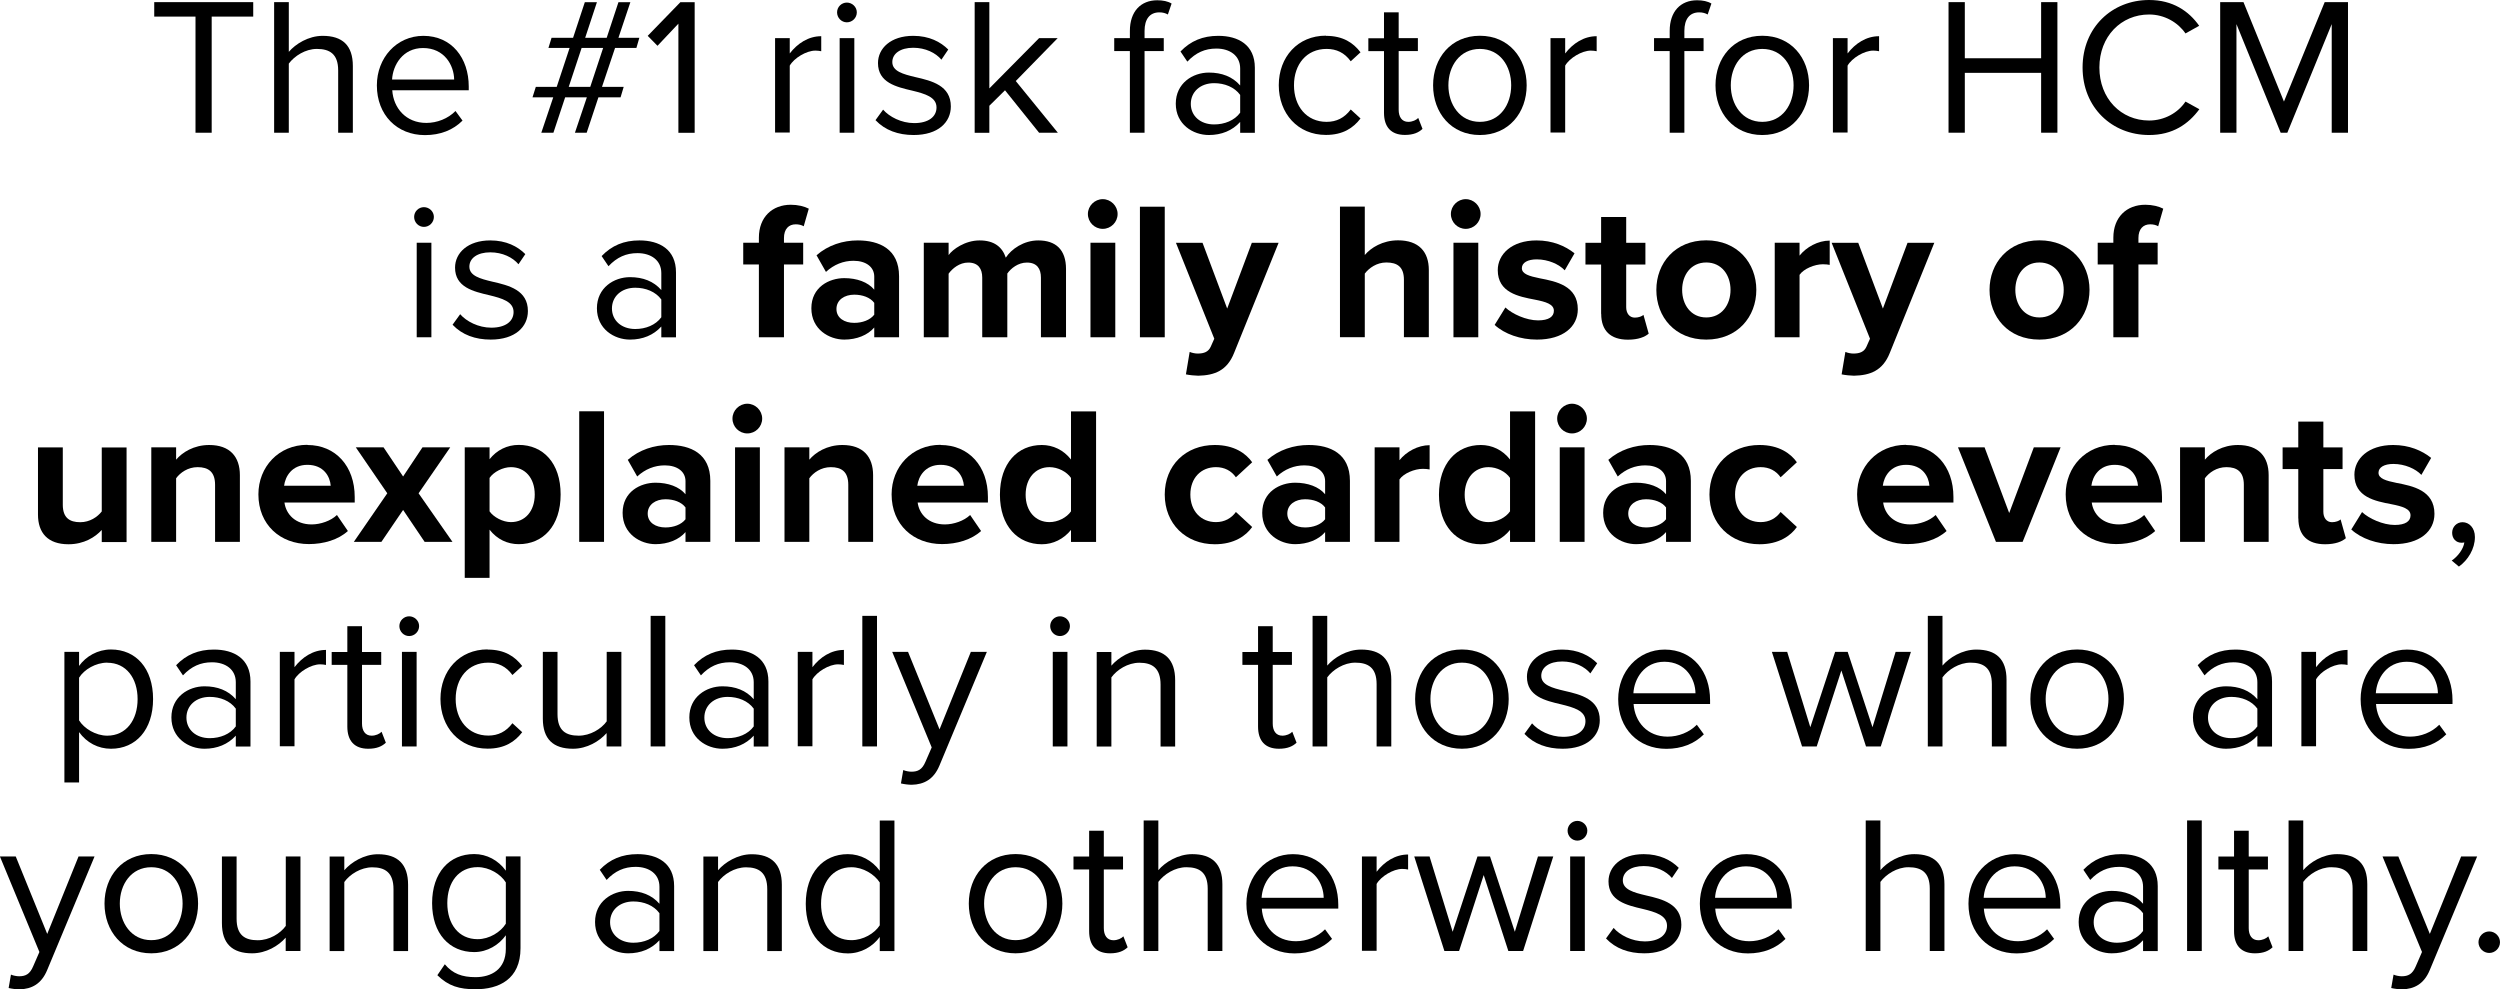 <?xml version="1.0" encoding="UTF-8"?><svg id="Layer_1" xmlns="http://www.w3.org/2000/svg" viewBox="0 0 281.07 111.23"><defs><style>.cls-1{stroke-width:0px;}</style></defs><path class="cls-1" d="m21.98,14.92V1.87h-4.64V.24h11.13v1.63h-4.67v13.05h-1.83Z"/><path class="cls-1" d="m38.02,14.92v-7c0-1.87-.97-2.42-2.4-2.42-1.28,0-2.51.79-3.15,1.65v7.77h-1.65V.24h1.65v5.59c.75-.88,2.2-1.8,3.81-1.8,2.22,0,3.39,1.08,3.39,3.39v7.5h-1.65Z"/><path class="cls-1" d="m47.59,4.03c3.21,0,5.11,2.51,5.11,5.7v.42h-8.6c.13,2,1.54,3.67,3.83,3.67,1.21,0,2.44-.48,3.28-1.34l.79,1.08c-1.06,1.06-2.49,1.63-4.22,1.63-3.15,0-5.41-2.27-5.41-5.59,0-3.08,2.2-5.57,5.24-5.57Zm-3.5,4.91h6.97c-.02-1.58-1.08-3.54-3.5-3.54-2.27,0-3.39,1.91-3.48,3.54Z"/><path class="cls-1" d="m64.64,14.92l1.34-3.98h-2.44l-1.32,3.98h-1.36l1.34-3.98h-2.33l.37-1.17h2.35l1.45-4.38h-2.38l.35-1.14h2.42l1.32-4h1.36l-1.32,4h2.42l1.32-4h1.34l-1.34,4h2.35l-.33,1.14h-2.4l-1.47,4.38h2.44l-.35,1.17h-2.49l-1.32,3.98h-1.34Zm3.17-9.53h-2.42l-1.45,4.38h2.42l1.45-4.38Z"/><path class="cls-1" d="m76.27,14.92V2.66l-2.35,2.49-1.1-1.12,3.67-3.78h1.61v14.68h-1.83Z"/><path class="cls-1" d="m87.14,14.92V4.29h1.65v1.72c.86-1.12,2.09-1.94,3.54-1.94v1.69c-.2-.04-.4-.07-.66-.07-1.01,0-2.4.84-2.88,1.69v7.52h-1.65Z"/><path class="cls-1" d="m94.11,1.39c0-.62.51-1.1,1.1-1.1s1.12.48,1.12,1.1-.51,1.12-1.12,1.12-1.1-.51-1.1-1.12Zm.29,13.53V4.29h1.65v10.63h-1.65Z"/><path class="cls-1" d="m99.28,12.32c.7.81,2.05,1.52,3.5,1.52,1.63,0,2.51-.73,2.51-1.76,0-1.17-1.3-1.54-2.73-1.89-1.8-.42-3.85-.9-3.85-3.1,0-1.65,1.43-3.06,3.96-3.06,1.8,0,3.08.68,3.94,1.54l-.77,1.14c-.64-.77-1.8-1.34-3.17-1.34-1.45,0-2.35.66-2.35,1.61,0,1.03,1.21,1.36,2.6,1.69,1.85.42,3.98.95,3.98,3.3,0,1.78-1.43,3.21-4.18,3.21-1.74,0-3.21-.53-4.29-1.67l.86-1.19Z"/><path class="cls-1" d="m116.82,14.92l-3.83-4.77-1.76,1.74v3.04h-1.65V.24h1.65v9.7l5.59-5.65h2.09l-4.71,4.82,4.73,5.81h-2.11Z"/><path class="cls-1" d="m128.68,5.74v9.18h-1.65V5.74h-1.76v-1.45h1.76v-.81c0-2.2,1.23-3.45,3.08-3.45.62,0,1.19.11,1.61.37l-.42,1.23c-.26-.15-.57-.24-.95-.24-1.08,0-1.67.75-1.67,2.09v.81h2.16v1.45h-2.16Z"/><path class="cls-1" d="m139.43,14.92v-1.21c-.88.97-2.09,1.47-3.52,1.47-1.8,0-3.72-1.21-3.72-3.52s1.91-3.5,3.72-3.5c1.45,0,2.66.46,3.52,1.45v-1.91c0-1.43-1.14-2.24-2.68-2.24-1.28,0-2.31.46-3.26,1.47l-.77-1.14c1.14-1.19,2.51-1.76,4.25-1.76,2.24,0,4.11,1.01,4.11,3.59v7.31h-1.65Zm0-4.25c-.64-.88-1.76-1.32-2.93-1.32-1.54,0-2.62.97-2.62,2.33s1.08,2.31,2.62,2.31c1.17,0,2.29-.44,2.93-1.32v-2Z"/><path class="cls-1" d="m149.07,4.03c1.94,0,3.08.79,3.89,1.85l-1.1,1.01c-.7-.97-1.61-1.39-2.71-1.39-2.27,0-3.67,1.74-3.67,4.09s1.41,4.11,3.67,4.11c1.1,0,2-.44,2.71-1.39l1.1,1.01c-.81,1.06-1.96,1.85-3.89,1.85-3.17,0-5.3-2.42-5.3-5.59s2.13-5.57,5.3-5.57Z"/><path class="cls-1" d="m155.6,12.7v-6.95h-1.76v-1.45h1.76V1.39h1.65v2.9h2.16v1.45h-2.16v6.6c0,.79.35,1.36,1.08,1.36.46,0,.9-.2,1.12-.44l.48,1.23c-.42.4-1.01.68-1.98.68-1.56,0-2.35-.9-2.35-2.49Z"/><path class="cls-1" d="m161.12,9.59c0-3.08,2.02-5.57,5.26-5.57s5.26,2.49,5.26,5.57-2.02,5.59-5.26,5.59-5.26-2.51-5.26-5.59Zm8.78,0c0-2.16-1.25-4.09-3.52-4.09s-3.54,1.94-3.54,4.09,1.28,4.11,3.54,4.11,3.52-1.94,3.52-4.11Z"/><path class="cls-1" d="m174.32,14.92V4.29h1.65v1.72c.86-1.12,2.09-1.94,3.54-1.94v1.69c-.2-.04-.4-.07-.66-.07-1.01,0-2.4.84-2.88,1.69v7.52h-1.65Z"/><path class="cls-1" d="m189.37,5.74v9.18h-1.65V5.74h-1.76v-1.45h1.76v-.81c0-2.2,1.23-3.45,3.08-3.45.62,0,1.19.11,1.61.37l-.42,1.23c-.26-.15-.57-.24-.95-.24-1.08,0-1.67.75-1.67,2.09v.81h2.16v1.45h-2.16Z"/><path class="cls-1" d="m192.87,9.59c0-3.08,2.02-5.57,5.26-5.57s5.26,2.49,5.26,5.57-2.02,5.59-5.26,5.59-5.26-2.51-5.26-5.59Zm8.78,0c0-2.16-1.25-4.09-3.52-4.09s-3.54,1.94-3.54,4.09,1.28,4.11,3.54,4.11,3.52-1.94,3.52-4.11Z"/><path class="cls-1" d="m206.07,14.92V4.29h1.65v1.72c.86-1.12,2.09-1.94,3.54-1.94v1.69c-.2-.04-.4-.07-.66-.07-1.01,0-2.4.84-2.88,1.69v7.52h-1.65Z"/><path class="cls-1" d="m229.48,14.92v-6.73h-8.58v6.73h-1.83V.24h1.83v6.31h8.58V.24h1.83v14.68h-1.83Z"/><path class="cls-1" d="m234.14,7.59c0-4.51,3.32-7.59,7.48-7.59,2.66,0,4.47,1.25,5.63,2.9l-1.54.86c-.84-1.23-2.35-2.13-4.09-2.13-3.15,0-5.59,2.46-5.59,5.96s2.44,5.96,5.59,5.96c1.74,0,3.26-.88,4.09-2.13l1.56.86c-1.23,1.67-2.99,2.9-5.65,2.9-4.16,0-7.48-3.08-7.48-7.59Z"/><path class="cls-1" d="m262.15,14.92V2.71l-4.99,12.21h-.75l-4.97-12.21v12.21h-1.83V.24h2.62l4.55,11.18,4.58-11.18h2.62v14.68h-1.83Z"/><path class="cls-1" d="m46.56,24.39c0-.62.51-1.1,1.1-1.1s1.12.48,1.12,1.1-.51,1.12-1.12,1.12-1.1-.51-1.1-1.12Zm.29,13.53v-10.63h1.65v10.63h-1.65Z"/><path class="cls-1" d="m51.73,35.32c.7.81,2.05,1.52,3.5,1.52,1.63,0,2.51-.73,2.51-1.76,0-1.17-1.3-1.54-2.73-1.89-1.8-.42-3.85-.9-3.85-3.1,0-1.65,1.43-3.06,3.96-3.06,1.8,0,3.08.68,3.94,1.54l-.77,1.14c-.64-.77-1.8-1.34-3.17-1.34-1.45,0-2.35.66-2.35,1.61,0,1.03,1.21,1.36,2.6,1.69,1.85.42,3.98.95,3.98,3.3,0,1.78-1.43,3.21-4.18,3.21-1.74,0-3.21-.53-4.29-1.67l.86-1.19Z"/><path class="cls-1" d="m74.35,37.92v-1.21c-.88.97-2.09,1.47-3.52,1.47-1.8,0-3.72-1.21-3.72-3.52s1.92-3.5,3.72-3.5c1.45,0,2.66.46,3.52,1.45v-1.91c0-1.43-1.14-2.24-2.68-2.24-1.28,0-2.31.46-3.26,1.47l-.77-1.14c1.14-1.19,2.51-1.76,4.25-1.76,2.24,0,4.11,1.01,4.11,3.59v7.31h-1.65Zm0-4.25c-.64-.88-1.76-1.32-2.93-1.32-1.54,0-2.62.97-2.62,2.33s1.08,2.31,2.62,2.31c1.17,0,2.29-.44,2.93-1.32v-2Z"/><path class="cls-1" d="m88.14,29.73v8.19h-2.82v-8.19h-1.76v-2.44h1.76v-.57c0-2.31,1.5-3.7,3.59-3.7.79,0,1.52.18,2.02.44l-.57,1.98c-.24-.15-.57-.22-.9-.22-.79,0-1.32.53-1.32,1.54v.53h2.16v2.44h-2.16Z"/><path class="cls-1" d="m98.29,37.92v-1.1c-.73.86-1.98,1.36-3.37,1.36-1.69,0-3.7-1.14-3.7-3.52s2-3.39,3.7-3.39c1.41,0,2.66.44,3.37,1.3v-1.47c0-1.08-.92-1.78-2.33-1.78-1.14,0-2.2.42-3.1,1.25l-1.06-1.87c1.3-1.14,2.97-1.67,4.64-1.67,2.42,0,4.64.97,4.64,4.03v6.86h-2.79Zm0-3.87c-.46-.62-1.34-.92-2.25-.92-1.1,0-2,.59-2,1.61s.9,1.56,2,1.56c.9,0,1.78-.31,2.25-.92v-1.32Z"/><path class="cls-1" d="m117.03,37.92v-6.71c0-.99-.44-1.69-1.58-1.69-.99,0-1.8.66-2.2,1.23v7.17h-2.82v-6.71c0-.99-.44-1.69-1.58-1.69-.97,0-1.78.66-2.2,1.25v7.15h-2.79v-10.63h2.79v1.39c.44-.64,1.85-1.65,3.48-1.65s2.55.73,2.95,1.94c.62-.97,2.02-1.94,3.65-1.94,1.96,0,3.12,1.03,3.12,3.21v7.68h-2.82Z"/><path class="cls-1" d="m122.31,24.06c0-.92.77-1.67,1.67-1.67s1.67.75,1.67,1.67-.75,1.67-1.67,1.67-1.67-.75-1.67-1.67Zm.29,13.86v-10.63h2.79v10.63h-2.79Z"/><path class="cls-1" d="m128.16,37.92v-14.68h2.79v14.68h-2.79Z"/><path class="cls-1" d="m133.77,39.57c.24.11.62.18.88.18.73,0,1.21-.2,1.47-.77l.4-.9-4.31-10.78h2.99l2.77,7.39,2.77-7.39h3.01l-5,12.37c-.79,2-2.2,2.53-4.03,2.57-.33,0-1.03-.07-1.39-.15l.42-2.51Z"/><path class="cls-1" d="m157.84,37.92v-6.47c0-1.47-.77-1.94-1.98-1.94-1.08,0-1.94.62-2.42,1.25v7.15h-2.79v-14.68h2.79v5.44c.68-.81,2-1.65,3.74-1.65,2.33,0,3.46,1.28,3.46,3.34v7.55h-2.79Z"/><path class="cls-1" d="m163.12,24.06c0-.92.77-1.67,1.67-1.67s1.67.75,1.67,1.67-.75,1.67-1.67,1.67-1.67-.75-1.67-1.67Zm.29,13.86v-10.63h2.79v10.63h-2.79Z"/><path class="cls-1" d="m169.25,34.57c.77.73,2.35,1.45,3.67,1.45,1.21,0,1.78-.42,1.78-1.08,0-.75-.92-1.01-2.13-1.25-1.83-.35-4.18-.79-4.18-3.32,0-1.78,1.56-3.34,4.36-3.34,1.8,0,3.23.62,4.27,1.45l-1.1,1.91c-.64-.68-1.85-1.23-3.15-1.23-1.01,0-1.67.37-1.67.99,0,.66.84.9,2.02,1.14,1.83.35,4.27.84,4.27,3.48,0,1.96-1.65,3.41-4.6,3.41-1.85,0-3.63-.62-4.75-1.65l1.21-1.96Z"/><path class="cls-1" d="m180.01,35.28v-5.54h-1.76v-2.44h1.76v-2.9h2.82v2.9h2.16v2.44h-2.16v4.8c0,.66.35,1.17.97,1.17.42,0,.81-.15.97-.31l.59,2.11c-.42.37-1.17.68-2.33.68-1.96,0-3.01-1.01-3.01-2.9Z"/><path class="cls-1" d="m186.22,32.59c0-3.01,2.11-5.57,5.61-5.57s5.63,2.55,5.63,5.57-2.11,5.59-5.63,5.59-5.61-2.55-5.61-5.59Zm8.34,0c0-1.65-.99-3.08-2.73-3.08s-2.71,1.43-2.71,3.08.97,3.1,2.71,3.1,2.73-1.43,2.73-3.1Z"/><path class="cls-1" d="m199.53,37.92v-10.63h2.79v1.45c.75-.95,2.07-1.69,3.39-1.69v2.73c-.2-.04-.46-.07-.77-.07-.92,0-2.16.51-2.62,1.19v7.02h-2.79Z"/><path class="cls-1" d="m207.49,39.57c.24.11.62.18.88.18.73,0,1.21-.2,1.47-.77l.4-.9-4.31-10.78h2.99l2.77,7.39,2.77-7.39h3.01l-5,12.37c-.79,2-2.2,2.53-4.03,2.57-.33,0-1.03-.07-1.39-.15l.42-2.51Z"/><path class="cls-1" d="m223.68,32.59c0-3.01,2.11-5.57,5.61-5.57s5.63,2.55,5.63,5.57-2.11,5.59-5.63,5.59-5.61-2.55-5.61-5.59Zm8.34,0c0-1.65-.99-3.08-2.73-3.08s-2.71,1.43-2.71,3.08.97,3.1,2.71,3.1,2.73-1.43,2.73-3.1Z"/><path class="cls-1" d="m240.42,29.73v8.19h-2.82v-8.19h-1.76v-2.44h1.76v-.57c0-2.31,1.5-3.7,3.59-3.7.79,0,1.52.18,2.02.44l-.57,1.98c-.24-.15-.57-.22-.9-.22-.79,0-1.32.53-1.32,1.54v.53h2.16v2.44h-2.16Z"/><path class="cls-1" d="m11.44,60.92v-1.34c-.73.81-2,1.61-3.74,1.61-2.33,0-3.43-1.28-3.43-3.34v-7.55h2.79v6.45c0,1.47.77,1.96,1.96,1.96,1.08,0,1.94-.59,2.42-1.21v-7.19h2.79v10.63h-2.79Z"/><path class="cls-1" d="m24.18,60.92v-6.42c0-1.47-.77-1.98-1.96-1.98-1.1,0-1.96.62-2.42,1.25v7.15h-2.79v-10.63h2.79v1.39c.68-.81,1.98-1.65,3.72-1.65,2.33,0,3.45,1.32,3.45,3.39v7.5h-2.79Z"/><path class="cls-1" d="m34.56,50.03c3.17,0,5.32,2.38,5.32,5.85v.62h-7.9c.18,1.34,1.25,2.46,3.06,2.46.99,0,2.16-.4,2.84-1.06l1.23,1.8c-1.08.99-2.73,1.47-4.38,1.47-3.23,0-5.68-2.18-5.68-5.59,0-3.08,2.27-5.57,5.5-5.57Zm-2.62,4.58h5.24c-.07-1.01-.77-2.35-2.62-2.35-1.74,0-2.49,1.3-2.62,2.35Z"/><path class="cls-1" d="m47.74,60.92l-2.42-3.59-2.44,3.59h-3.1l3.76-5.46-3.54-5.17h3.12l2.2,3.28,2.18-3.28h3.12l-3.56,5.17,3.81,5.46h-3.12Z"/><path class="cls-1" d="m55.04,64.97h-2.79v-14.68h2.79v1.34c.81-1.03,1.98-1.61,3.28-1.61,2.73,0,4.71,2.02,4.71,5.57s-1.98,5.59-4.71,5.59c-1.25,0-2.42-.53-3.28-1.63v5.41Zm2.4-12.45c-.9,0-1.94.53-2.4,1.21v3.76c.46.66,1.5,1.21,2.4,1.21,1.61,0,2.68-1.25,2.68-3.1s-1.08-3.08-2.68-3.08Z"/><path class="cls-1" d="m65.12,60.92v-14.68h2.79v14.68h-2.79Z"/><path class="cls-1" d="m77.07,60.92v-1.1c-.73.86-1.98,1.36-3.37,1.36-1.69,0-3.7-1.14-3.7-3.52s2-3.39,3.7-3.39c1.41,0,2.66.44,3.37,1.3v-1.47c0-1.08-.92-1.78-2.33-1.78-1.14,0-2.2.42-3.1,1.25l-1.06-1.87c1.3-1.14,2.97-1.67,4.64-1.67,2.42,0,4.64.97,4.64,4.03v6.86h-2.79Zm0-3.87c-.46-.62-1.34-.92-2.25-.92-1.1,0-2,.59-2,1.61s.9,1.56,2,1.56c.9,0,1.78-.31,2.25-.92v-1.32Z"/><path class="cls-1" d="m82.35,47.06c0-.92.77-1.67,1.67-1.67s1.67.75,1.67,1.67-.75,1.67-1.67,1.67-1.67-.75-1.67-1.67Zm.29,13.86v-10.63h2.79v10.63h-2.79Z"/><path class="cls-1" d="m95.37,60.92v-6.42c0-1.47-.77-1.98-1.96-1.98-1.1,0-1.96.62-2.42,1.25v7.15h-2.79v-10.63h2.79v1.39c.68-.81,1.98-1.65,3.72-1.65,2.33,0,3.45,1.32,3.45,3.39v7.5h-2.79Z"/><path class="cls-1" d="m105.75,50.03c3.17,0,5.32,2.38,5.32,5.85v.62h-7.9c.18,1.34,1.25,2.46,3.06,2.46.99,0,2.16-.4,2.84-1.06l1.23,1.8c-1.08.99-2.73,1.47-4.38,1.47-3.23,0-5.68-2.18-5.68-5.59,0-3.08,2.27-5.57,5.5-5.57Zm-2.62,4.58h5.24c-.07-1.01-.77-2.35-2.62-2.35-1.74,0-2.49,1.3-2.62,2.35Z"/><path class="cls-1" d="m120.41,60.92v-1.34c-.84,1.03-2,1.61-3.28,1.61-2.68,0-4.71-2.02-4.71-5.57s2-5.59,4.71-5.59c1.25,0,2.44.55,3.28,1.63v-5.41h2.82v14.68h-2.82Zm0-7.19c-.48-.7-1.47-1.21-2.42-1.21-1.58,0-2.68,1.25-2.68,3.1s1.1,3.08,2.68,3.08c.95,0,1.94-.51,2.42-1.21v-3.76Z"/><path class="cls-1" d="m136.58,50.03c2.18,0,3.5.95,4.2,1.94l-1.83,1.69c-.51-.73-1.28-1.14-2.24-1.14-1.69,0-2.88,1.23-2.88,3.08s1.19,3.1,2.88,3.1c.97,0,1.74-.44,2.24-1.14l1.83,1.69c-.7.99-2.02,1.94-4.2,1.94-3.28,0-5.63-2.31-5.63-5.59s2.35-5.57,5.63-5.57Z"/><path class="cls-1" d="m148.98,60.92v-1.1c-.73.86-1.98,1.36-3.37,1.36-1.69,0-3.7-1.14-3.7-3.52s2-3.39,3.7-3.39c1.41,0,2.66.44,3.37,1.3v-1.47c0-1.08-.92-1.78-2.33-1.78-1.14,0-2.2.42-3.1,1.25l-1.06-1.87c1.3-1.14,2.97-1.67,4.64-1.67,2.42,0,4.64.97,4.64,4.03v6.86h-2.79Zm0-3.87c-.46-.62-1.34-.92-2.25-.92-1.1,0-2,.59-2,1.61s.9,1.56,2,1.56c.9,0,1.78-.31,2.25-.92v-1.32Z"/><path class="cls-1" d="m154.55,60.92v-10.63h2.79v1.45c.75-.95,2.07-1.69,3.39-1.69v2.73c-.2-.04-.46-.07-.77-.07-.92,0-2.16.51-2.62,1.19v7.02h-2.79Z"/><path class="cls-1" d="m169.77,60.92v-1.34c-.84,1.03-2,1.61-3.28,1.61-2.68,0-4.71-2.02-4.71-5.57s2-5.59,4.71-5.59c1.25,0,2.44.55,3.28,1.63v-5.41h2.82v14.68h-2.82Zm0-7.19c-.48-.7-1.47-1.21-2.42-1.21-1.58,0-2.68,1.25-2.68,3.1s1.1,3.08,2.68,3.08c.95,0,1.94-.51,2.42-1.21v-3.76Z"/><path class="cls-1" d="m175.07,47.06c0-.92.77-1.67,1.67-1.67s1.67.75,1.67,1.67-.75,1.67-1.67,1.67-1.67-.75-1.67-1.67Zm.29,13.86v-10.63h2.79v10.63h-2.79Z"/><path class="cls-1" d="m187.31,60.92v-1.1c-.73.86-1.98,1.36-3.37,1.36-1.69,0-3.7-1.14-3.7-3.52s2-3.39,3.7-3.39c1.41,0,2.66.44,3.37,1.3v-1.47c0-1.08-.92-1.78-2.33-1.78-1.14,0-2.2.42-3.1,1.25l-1.06-1.87c1.3-1.14,2.97-1.67,4.64-1.67,2.42,0,4.64.97,4.64,4.03v6.86h-2.79Zm0-3.87c-.46-.62-1.34-.92-2.25-.92-1.1,0-2,.59-2,1.61s.9,1.56,2,1.56c.9,0,1.78-.31,2.25-.92v-1.32Z"/><path class="cls-1" d="m197.82,50.03c2.18,0,3.5.95,4.2,1.94l-1.83,1.69c-.51-.73-1.28-1.14-2.24-1.14-1.69,0-2.88,1.23-2.88,3.08s1.19,3.1,2.88,3.1c.97,0,1.74-.44,2.24-1.14l1.83,1.69c-.7.99-2.02,1.94-4.2,1.94-3.28,0-5.63-2.31-5.63-5.59s2.35-5.57,5.63-5.57Z"/><path class="cls-1" d="m214.3,50.03c3.17,0,5.32,2.38,5.32,5.85v.62h-7.9c.18,1.34,1.25,2.46,3.06,2.46.99,0,2.16-.4,2.84-1.06l1.23,1.8c-1.08.99-2.73,1.47-4.38,1.47-3.23,0-5.68-2.18-5.68-5.59,0-3.08,2.27-5.57,5.5-5.57Zm-2.62,4.58h5.24c-.07-1.01-.77-2.35-2.62-2.35-1.74,0-2.49,1.3-2.62,2.35Z"/><path class="cls-1" d="m224.4,60.92l-4.27-10.63h2.99l2.77,7.39,2.77-7.39h3.01l-4.27,10.63h-3.01Z"/><path class="cls-1" d="m237.75,50.03c3.17,0,5.32,2.38,5.32,5.85v.62h-7.9c.18,1.34,1.25,2.46,3.06,2.46.99,0,2.16-.4,2.84-1.06l1.23,1.8c-1.08.99-2.73,1.47-4.38,1.47-3.23,0-5.68-2.18-5.68-5.59,0-3.08,2.27-5.57,5.5-5.57Zm-2.62,4.58h5.24c-.07-1.01-.77-2.35-2.62-2.35-1.74,0-2.49,1.3-2.62,2.35Z"/><path class="cls-1" d="m252.27,60.92v-6.42c0-1.47-.77-1.98-1.96-1.98-1.1,0-1.96.62-2.42,1.25v7.15h-2.79v-10.63h2.79v1.39c.68-.81,1.98-1.65,3.72-1.65,2.33,0,3.45,1.32,3.45,3.39v7.5h-2.79Z"/><path class="cls-1" d="m258.39,58.28v-5.54h-1.76v-2.44h1.76v-2.9h2.82v2.9h2.16v2.44h-2.16v4.8c0,.66.35,1.17.97,1.17.42,0,.81-.15.97-.31l.59,2.11c-.42.37-1.17.68-2.33.68-1.96,0-3.01-1.01-3.01-2.9Z"/><path class="cls-1" d="m265.56,57.57c.77.73,2.35,1.45,3.67,1.45,1.21,0,1.78-.42,1.78-1.08,0-.75-.92-1.01-2.13-1.25-1.83-.35-4.18-.79-4.18-3.32,0-1.78,1.56-3.34,4.36-3.34,1.8,0,3.23.62,4.27,1.45l-1.1,1.91c-.64-.68-1.85-1.23-3.15-1.23-1.01,0-1.67.37-1.67.99,0,.66.84.9,2.02,1.14,1.83.35,4.27.84,4.27,3.48,0,1.96-1.65,3.41-4.6,3.41-1.85,0-3.63-.62-4.75-1.65l1.21-1.96Z"/><path class="cls-1" d="m275.63,63.03c.7-.46,1.34-1.32,1.43-2.05-.04.02-.2.04-.31.04-.62,0-1.06-.46-1.06-1.12s.51-1.19,1.17-1.19c.73,0,1.39.62,1.39,1.67,0,1.34-.79,2.6-1.8,3.32l-.81-.68Z"/><path class="cls-1" d="m8.89,87.97h-1.65v-14.68h1.65v1.58c.77-1.08,2.09-1.85,3.59-1.85,2.79,0,4.73,2.11,4.73,5.57s-1.94,5.59-4.73,5.59c-1.45,0-2.73-.68-3.59-1.87v5.65Zm3.17-13.47c-1.3,0-2.6.77-3.17,1.69v4.8c.57.92,1.87,1.72,3.17,1.72,2.13,0,3.41-1.76,3.41-4.11s-1.28-4.09-3.41-4.09Z"/><path class="cls-1" d="m26.51,83.92v-1.21c-.88.97-2.09,1.47-3.52,1.47-1.8,0-3.72-1.21-3.72-3.52s1.92-3.5,3.72-3.5c1.45,0,2.66.46,3.52,1.45v-1.91c0-1.43-1.14-2.24-2.68-2.24-1.28,0-2.31.46-3.26,1.47l-.77-1.14c1.14-1.19,2.51-1.76,4.25-1.76,2.24,0,4.11,1.01,4.11,3.59v7.31h-1.65Zm0-4.25c-.64-.88-1.76-1.32-2.93-1.32-1.54,0-2.62.97-2.62,2.33s1.08,2.31,2.62,2.31c1.17,0,2.29-.44,2.93-1.32v-2Z"/><path class="cls-1" d="m31.46,83.92v-10.63h1.65v1.72c.86-1.12,2.09-1.94,3.54-1.94v1.69c-.2-.04-.4-.07-.66-.07-1.01,0-2.4.84-2.88,1.69v7.52h-1.65Z"/><path class="cls-1" d="m39.05,81.7v-6.95h-1.76v-1.45h1.76v-2.9h1.65v2.9h2.16v1.45h-2.16v6.6c0,.79.35,1.36,1.08,1.36.46,0,.9-.2,1.12-.44l.48,1.23c-.42.4-1.01.68-1.98.68-1.56,0-2.35-.9-2.35-2.49Z"/><path class="cls-1" d="m44.9,70.39c0-.62.51-1.1,1.1-1.1s1.12.48,1.12,1.1-.51,1.12-1.12,1.12-1.1-.51-1.1-1.12Zm.29,13.53v-10.63h1.65v10.63h-1.65Z"/><path class="cls-1" d="m54.82,73.03c1.94,0,3.08.79,3.89,1.85l-1.1,1.01c-.7-.97-1.61-1.39-2.71-1.39-2.27,0-3.67,1.74-3.67,4.09s1.41,4.11,3.67,4.11c1.1,0,2-.44,2.71-1.39l1.1,1.01c-.81,1.06-1.96,1.85-3.89,1.85-3.17,0-5.3-2.42-5.3-5.59s2.13-5.57,5.3-5.57Z"/><path class="cls-1" d="m68.2,83.92v-1.5c-.81.92-2.2,1.76-3.78,1.76-2.22,0-3.39-1.08-3.39-3.39v-7.5h1.65v7c0,1.87.95,2.42,2.38,2.42,1.3,0,2.53-.75,3.15-1.61v-7.81h1.65v10.63h-1.65Z"/><path class="cls-1" d="m73.15,83.92v-14.68h1.65v14.68h-1.65Z"/><path class="cls-1" d="m84.74,83.92v-1.21c-.88.97-2.09,1.47-3.52,1.47-1.8,0-3.72-1.21-3.72-3.52s1.91-3.5,3.72-3.5c1.45,0,2.66.46,3.52,1.45v-1.91c0-1.43-1.14-2.24-2.68-2.24-1.28,0-2.31.46-3.26,1.47l-.77-1.14c1.14-1.19,2.51-1.76,4.25-1.76,2.24,0,4.11,1.01,4.11,3.59v7.31h-1.65Zm0-4.25c-.64-.88-1.76-1.32-2.93-1.32-1.54,0-2.62.97-2.62,2.33s1.08,2.31,2.62,2.31c1.17,0,2.29-.44,2.93-1.32v-2Z"/><path class="cls-1" d="m89.69,83.92v-10.63h1.65v1.72c.86-1.12,2.09-1.94,3.54-1.94v1.69c-.2-.04-.4-.07-.66-.07-1.01,0-2.4.84-2.88,1.69v7.52h-1.65Z"/><path class="cls-1" d="m96.95,83.92v-14.68h1.65v14.68h-1.65Z"/><path class="cls-1" d="m101.57,86.58c.24.11.64.18.9.18.73,0,1.21-.24,1.58-1.12l.7-1.61-4.44-10.74h1.78l3.54,8.71,3.52-8.71h1.8l-5.33,12.78c-.64,1.54-1.72,2.13-3.12,2.16-.35,0-.9-.07-1.21-.15l.26-1.5Z"/><path class="cls-1" d="m118.07,70.39c0-.62.51-1.1,1.1-1.1s1.12.48,1.12,1.1-.51,1.12-1.12,1.12-1.1-.51-1.1-1.12Zm.29,13.53v-10.63h1.65v10.63h-1.65Z"/><path class="cls-1" d="m130.48,83.92v-6.95c0-1.87-.95-2.46-2.38-2.46-1.3,0-2.53.79-3.15,1.65v7.77h-1.65v-10.63h1.65v1.54c.75-.88,2.2-1.8,3.78-1.8,2.22,0,3.39,1.12,3.39,3.43v7.46h-1.65Z"/><path class="cls-1" d="m141.44,81.7v-6.95h-1.76v-1.45h1.76v-2.9h1.65v2.9h2.16v1.45h-2.16v6.6c0,.79.35,1.36,1.08,1.36.46,0,.9-.2,1.12-.44l.48,1.23c-.42.4-1.01.68-1.98.68-1.56,0-2.35-.9-2.35-2.49Z"/><path class="cls-1" d="m154.77,83.92v-7c0-1.87-.97-2.42-2.4-2.42-1.28,0-2.51.79-3.15,1.65v7.77h-1.65v-14.68h1.65v5.59c.75-.88,2.2-1.8,3.81-1.8,2.22,0,3.39,1.08,3.39,3.39v7.5h-1.65Z"/><path class="cls-1" d="m159.1,78.59c0-3.08,2.02-5.57,5.26-5.57s5.26,2.49,5.26,5.57-2.02,5.59-5.26,5.59-5.26-2.51-5.26-5.59Zm8.78,0c0-2.16-1.25-4.09-3.52-4.09s-3.54,1.94-3.54,4.09,1.28,4.11,3.54,4.11,3.52-1.94,3.52-4.11Z"/><path class="cls-1" d="m172.24,81.32c.7.81,2.05,1.52,3.5,1.52,1.63,0,2.51-.73,2.51-1.76,0-1.17-1.3-1.54-2.73-1.89-1.8-.42-3.85-.9-3.85-3.1,0-1.65,1.43-3.06,3.96-3.06,1.8,0,3.08.68,3.94,1.54l-.77,1.14c-.64-.77-1.8-1.34-3.17-1.34-1.45,0-2.35.66-2.35,1.61,0,1.03,1.21,1.36,2.6,1.69,1.85.42,3.98.95,3.98,3.3,0,1.78-1.43,3.21-4.18,3.21-1.74,0-3.21-.53-4.29-1.67l.86-1.19Z"/><path class="cls-1" d="m187.15,73.03c3.21,0,5.11,2.51,5.11,5.7v.42h-8.6c.13,2,1.54,3.67,3.83,3.67,1.21,0,2.44-.48,3.28-1.34l.79,1.08c-1.06,1.06-2.49,1.63-4.22,1.63-3.15,0-5.41-2.27-5.41-5.59,0-3.08,2.2-5.57,5.24-5.57Zm-3.5,4.91h6.97c-.02-1.58-1.08-3.54-3.5-3.54-2.27,0-3.39,1.91-3.48,3.54Z"/><path class="cls-1" d="m209.79,83.92l-2.77-8.54-2.77,8.54h-1.65l-3.39-10.63h1.72l2.6,8.47,2.79-8.47h1.41l2.79,8.47,2.6-8.47h1.72l-3.39,10.63h-1.65Z"/><path class="cls-1" d="m223.94,83.92v-7c0-1.87-.97-2.42-2.4-2.42-1.28,0-2.51.79-3.15,1.65v7.77h-1.65v-14.68h1.65v5.59c.75-.88,2.2-1.8,3.81-1.8,2.22,0,3.39,1.08,3.39,3.39v7.5h-1.65Z"/><path class="cls-1" d="m228.27,78.59c0-3.08,2.02-5.57,5.26-5.57s5.26,2.49,5.26,5.57-2.02,5.59-5.26,5.59-5.26-2.51-5.26-5.59Zm8.78,0c0-2.16-1.25-4.09-3.52-4.09s-3.54,1.94-3.54,4.09,1.28,4.11,3.54,4.11,3.52-1.94,3.52-4.11Z"/><path class="cls-1" d="m253.79,83.92v-1.21c-.88.97-2.09,1.47-3.52,1.47-1.8,0-3.72-1.21-3.72-3.52s1.91-3.5,3.72-3.5c1.45,0,2.66.46,3.52,1.45v-1.91c0-1.43-1.14-2.24-2.68-2.24-1.28,0-2.31.46-3.26,1.47l-.77-1.14c1.14-1.19,2.51-1.76,4.25-1.76,2.24,0,4.11,1.01,4.11,3.59v7.31h-1.65Zm0-4.25c-.64-.88-1.76-1.32-2.93-1.32-1.54,0-2.62.97-2.62,2.33s1.08,2.31,2.62,2.31c1.17,0,2.29-.44,2.93-1.32v-2Z"/><path class="cls-1" d="m258.74,83.92v-10.63h1.65v1.72c.86-1.12,2.09-1.94,3.54-1.94v1.69c-.2-.04-.4-.07-.66-.07-1.01,0-2.4.84-2.88,1.69v7.52h-1.65Z"/><path class="cls-1" d="m270.62,73.03c3.21,0,5.11,2.51,5.11,5.7v.42h-8.6c.13,2,1.54,3.67,3.83,3.67,1.21,0,2.44-.48,3.28-1.34l.79,1.08c-1.06,1.06-2.49,1.63-4.22,1.63-3.15,0-5.41-2.27-5.41-5.59,0-3.08,2.2-5.57,5.24-5.57Zm-3.5,4.91h6.97c-.02-1.58-1.08-3.54-3.5-3.54-2.27,0-3.39,1.91-3.48,3.54Z"/><path class="cls-1" d="m1.25,109.58c.24.11.64.18.9.18.73,0,1.21-.24,1.58-1.12l.7-1.61-4.44-10.74h1.78l3.54,8.71,3.52-8.71h1.8l-5.33,12.78c-.64,1.54-1.72,2.13-3.12,2.16-.35,0-.9-.07-1.21-.15l.26-1.5Z"/><path class="cls-1" d="m11.75,101.59c0-3.08,2.02-5.57,5.26-5.57s5.26,2.49,5.26,5.57-2.02,5.59-5.26,5.59-5.26-2.51-5.26-5.59Zm8.78,0c0-2.16-1.25-4.09-3.52-4.09s-3.54,1.94-3.54,4.09,1.28,4.11,3.54,4.11,3.52-1.94,3.52-4.11Z"/><path class="cls-1" d="m32.12,106.92v-1.5c-.81.92-2.2,1.76-3.78,1.76-2.22,0-3.39-1.08-3.39-3.39v-7.5h1.65v7c0,1.87.95,2.42,2.38,2.42,1.3,0,2.53-.75,3.15-1.61v-7.81h1.65v10.63h-1.65Z"/><path class="cls-1" d="m44.24,106.92v-6.95c0-1.87-.95-2.46-2.38-2.46-1.3,0-2.53.79-3.15,1.65v7.77h-1.65v-10.63h1.65v1.54c.75-.88,2.2-1.8,3.78-1.8,2.22,0,3.39,1.12,3.39,3.43v7.46h-1.65Z"/><path class="cls-1" d="m50.01,108.41c.88,1.06,1.94,1.45,3.45,1.45,1.76,0,3.41-.86,3.41-3.19v-1.52c-.77,1.08-2.07,1.89-3.56,1.89-2.77,0-4.73-2.07-4.73-5.5s1.94-5.52,4.73-5.52c1.43,0,2.71.7,3.56,1.87v-1.61h1.65v10.32c0,3.52-2.46,4.62-5.06,4.62-1.8,0-3.04-.35-4.29-1.58l.84-1.23Zm6.86-9.2c-.57-.92-1.85-1.72-3.17-1.72-2.13,0-3.41,1.69-3.41,4.05s1.28,4.05,3.41,4.05c1.32,0,2.6-.81,3.17-1.74v-4.64Z"/><path class="cls-1" d="m74.14,106.92v-1.21c-.88.97-2.09,1.47-3.52,1.47-1.8,0-3.72-1.21-3.72-3.52s1.92-3.5,3.72-3.5c1.45,0,2.66.46,3.52,1.45v-1.91c0-1.43-1.14-2.24-2.68-2.24-1.28,0-2.31.46-3.26,1.47l-.77-1.14c1.14-1.19,2.51-1.76,4.25-1.76,2.24,0,4.11,1.01,4.11,3.59v7.31h-1.65Zm0-4.25c-.64-.88-1.76-1.32-2.93-1.32-1.54,0-2.62.97-2.62,2.33s1.08,2.31,2.62,2.31c1.17,0,2.29-.44,2.93-1.32v-2Z"/><path class="cls-1" d="m86.26,106.92v-6.95c0-1.87-.95-2.46-2.38-2.46-1.3,0-2.53.79-3.15,1.65v7.77h-1.65v-10.63h1.65v1.54c.75-.88,2.2-1.8,3.78-1.8,2.22,0,3.39,1.12,3.39,3.43v7.46h-1.65Z"/><path class="cls-1" d="m98.91,106.92v-1.58c-.79,1.08-2.09,1.85-3.59,1.85-2.77,0-4.73-2.11-4.73-5.57s1.94-5.59,4.73-5.59c1.43,0,2.73.7,3.59,1.87v-5.65h1.65v14.68h-1.65Zm0-7.7c-.59-.92-1.87-1.72-3.19-1.72-2.13,0-3.41,1.76-3.41,4.11s1.28,4.09,3.41,4.09c1.32,0,2.6-.75,3.19-1.67v-4.82Z"/><path class="cls-1" d="m108.92,101.59c0-3.08,2.02-5.57,5.26-5.57s5.26,2.49,5.26,5.57-2.02,5.59-5.26,5.59-5.26-2.51-5.26-5.59Zm8.78,0c0-2.16-1.25-4.09-3.52-4.09s-3.54,1.94-3.54,4.09,1.28,4.11,3.54,4.11,3.52-1.94,3.52-4.11Z"/><path class="cls-1" d="m122.45,104.7v-6.95h-1.76v-1.45h1.76v-2.9h1.65v2.9h2.16v1.45h-2.16v6.6c0,.79.35,1.36,1.08,1.36.46,0,.9-.2,1.12-.44l.48,1.23c-.42.4-1.01.68-1.98.68-1.56,0-2.35-.9-2.35-2.49Z"/><path class="cls-1" d="m135.78,106.92v-7c0-1.87-.97-2.42-2.4-2.42-1.28,0-2.51.79-3.15,1.65v7.77h-1.65v-14.68h1.65v5.59c.75-.88,2.2-1.8,3.81-1.8,2.22,0,3.39,1.08,3.39,3.39v7.5h-1.65Z"/><path class="cls-1" d="m145.35,96.03c3.21,0,5.11,2.51,5.11,5.7v.42h-8.6c.13,2,1.54,3.67,3.83,3.67,1.21,0,2.44-.48,3.28-1.34l.79,1.08c-1.06,1.06-2.49,1.63-4.22,1.63-3.15,0-5.41-2.27-5.41-5.59,0-3.08,2.2-5.57,5.24-5.57Zm-3.5,4.91h6.97c-.02-1.58-1.08-3.54-3.5-3.54-2.27,0-3.39,1.91-3.48,3.54Z"/><path class="cls-1" d="m153.12,106.92v-10.63h1.65v1.72c.86-1.12,2.09-1.94,3.54-1.94v1.69c-.2-.04-.4-.07-.66-.07-1.01,0-2.4.84-2.88,1.69v7.52h-1.65Z"/><path class="cls-1" d="m169.58,106.92l-2.77-8.54-2.77,8.54h-1.65l-3.39-10.63h1.72l2.6,8.47,2.79-8.47h1.41l2.79,8.47,2.6-8.47h1.72l-3.39,10.63h-1.65Z"/><path class="cls-1" d="m176.24,93.39c0-.62.51-1.1,1.1-1.1s1.12.48,1.12,1.1-.51,1.12-1.12,1.12-1.1-.51-1.1-1.12Zm.29,13.53v-10.63h1.65v10.63h-1.65Z"/><path class="cls-1" d="m181.41,104.32c.7.81,2.05,1.52,3.5,1.52,1.63,0,2.51-.73,2.51-1.76,0-1.17-1.3-1.54-2.73-1.89-1.8-.42-3.85-.9-3.85-3.1,0-1.65,1.43-3.06,3.96-3.06,1.8,0,3.08.68,3.94,1.54l-.77,1.14c-.64-.77-1.8-1.34-3.17-1.34-1.45,0-2.35.66-2.35,1.61,0,1.03,1.21,1.36,2.6,1.69,1.85.42,3.98.95,3.98,3.3,0,1.78-1.43,3.21-4.18,3.21-1.74,0-3.21-.53-4.29-1.67l.86-1.19Z"/><path class="cls-1" d="m196.33,96.03c3.21,0,5.11,2.51,5.11,5.7v.42h-8.6c.13,2,1.54,3.67,3.83,3.67,1.21,0,2.44-.48,3.28-1.34l.79,1.08c-1.06,1.06-2.49,1.63-4.22,1.63-3.15,0-5.41-2.27-5.41-5.59,0-3.08,2.2-5.57,5.24-5.57Zm-3.5,4.91h6.97c-.02-1.58-1.08-3.54-3.5-3.54-2.27,0-3.39,1.91-3.48,3.54Z"/><path class="cls-1" d="m216.96,106.92v-7c0-1.87-.97-2.42-2.4-2.42-1.28,0-2.51.79-3.15,1.65v7.77h-1.65v-14.68h1.65v5.59c.75-.88,2.2-1.8,3.81-1.8,2.22,0,3.39,1.08,3.39,3.39v7.5h-1.65Z"/><path class="cls-1" d="m226.53,96.03c3.21,0,5.11,2.51,5.11,5.7v.42h-8.6c.13,2,1.54,3.67,3.83,3.67,1.21,0,2.44-.48,3.28-1.34l.79,1.08c-1.06,1.06-2.49,1.63-4.22,1.63-3.15,0-5.41-2.27-5.41-5.59,0-3.08,2.2-5.57,5.24-5.57Zm-3.5,4.91h6.97c-.02-1.58-1.08-3.54-3.5-3.54-2.27,0-3.39,1.91-3.48,3.54Z"/><path class="cls-1" d="m240.94,106.92v-1.21c-.88.97-2.09,1.47-3.52,1.47-1.8,0-3.72-1.21-3.72-3.52s1.92-3.5,3.72-3.5c1.45,0,2.66.46,3.52,1.45v-1.91c0-1.43-1.14-2.24-2.68-2.24-1.28,0-2.31.46-3.26,1.47l-.77-1.14c1.14-1.19,2.51-1.76,4.25-1.76,2.24,0,4.11,1.01,4.11,3.59v7.31h-1.65Zm0-4.25c-.64-.88-1.76-1.32-2.93-1.32-1.54,0-2.62.97-2.62,2.33s1.08,2.31,2.62,2.31c1.17,0,2.29-.44,2.93-1.32v-2Z"/><path class="cls-1" d="m245.89,106.92v-14.68h1.65v14.68h-1.65Z"/><path class="cls-1" d="m251.17,104.7v-6.95h-1.76v-1.45h1.76v-2.9h1.65v2.9h2.16v1.45h-2.16v6.6c0,.79.35,1.36,1.08,1.36.46,0,.9-.2,1.12-.44l.48,1.23c-.42.4-1.01.68-1.98.68-1.56,0-2.35-.9-2.35-2.49Z"/><path class="cls-1" d="m264.5,106.92v-7c0-1.87-.97-2.42-2.4-2.42-1.28,0-2.51.79-3.15,1.65v7.77h-1.65v-14.68h1.65v5.59c.75-.88,2.2-1.8,3.81-1.8,2.22,0,3.39,1.08,3.39,3.39v7.5h-1.65Z"/><path class="cls-1" d="m269.12,109.58c.24.11.64.18.9.18.73,0,1.21-.24,1.58-1.12l.7-1.61-4.44-10.74h1.78l3.54,8.71,3.52-8.71h1.8l-5.33,12.78c-.64,1.54-1.72,2.13-3.12,2.16-.35,0-.9-.07-1.21-.15l.26-1.5Z"/><path class="cls-1" d="m279.86,104.72c.66,0,1.21.55,1.21,1.21s-.55,1.21-1.21,1.21-1.21-.55-1.21-1.21.55-1.21,1.21-1.21Z"/></svg>